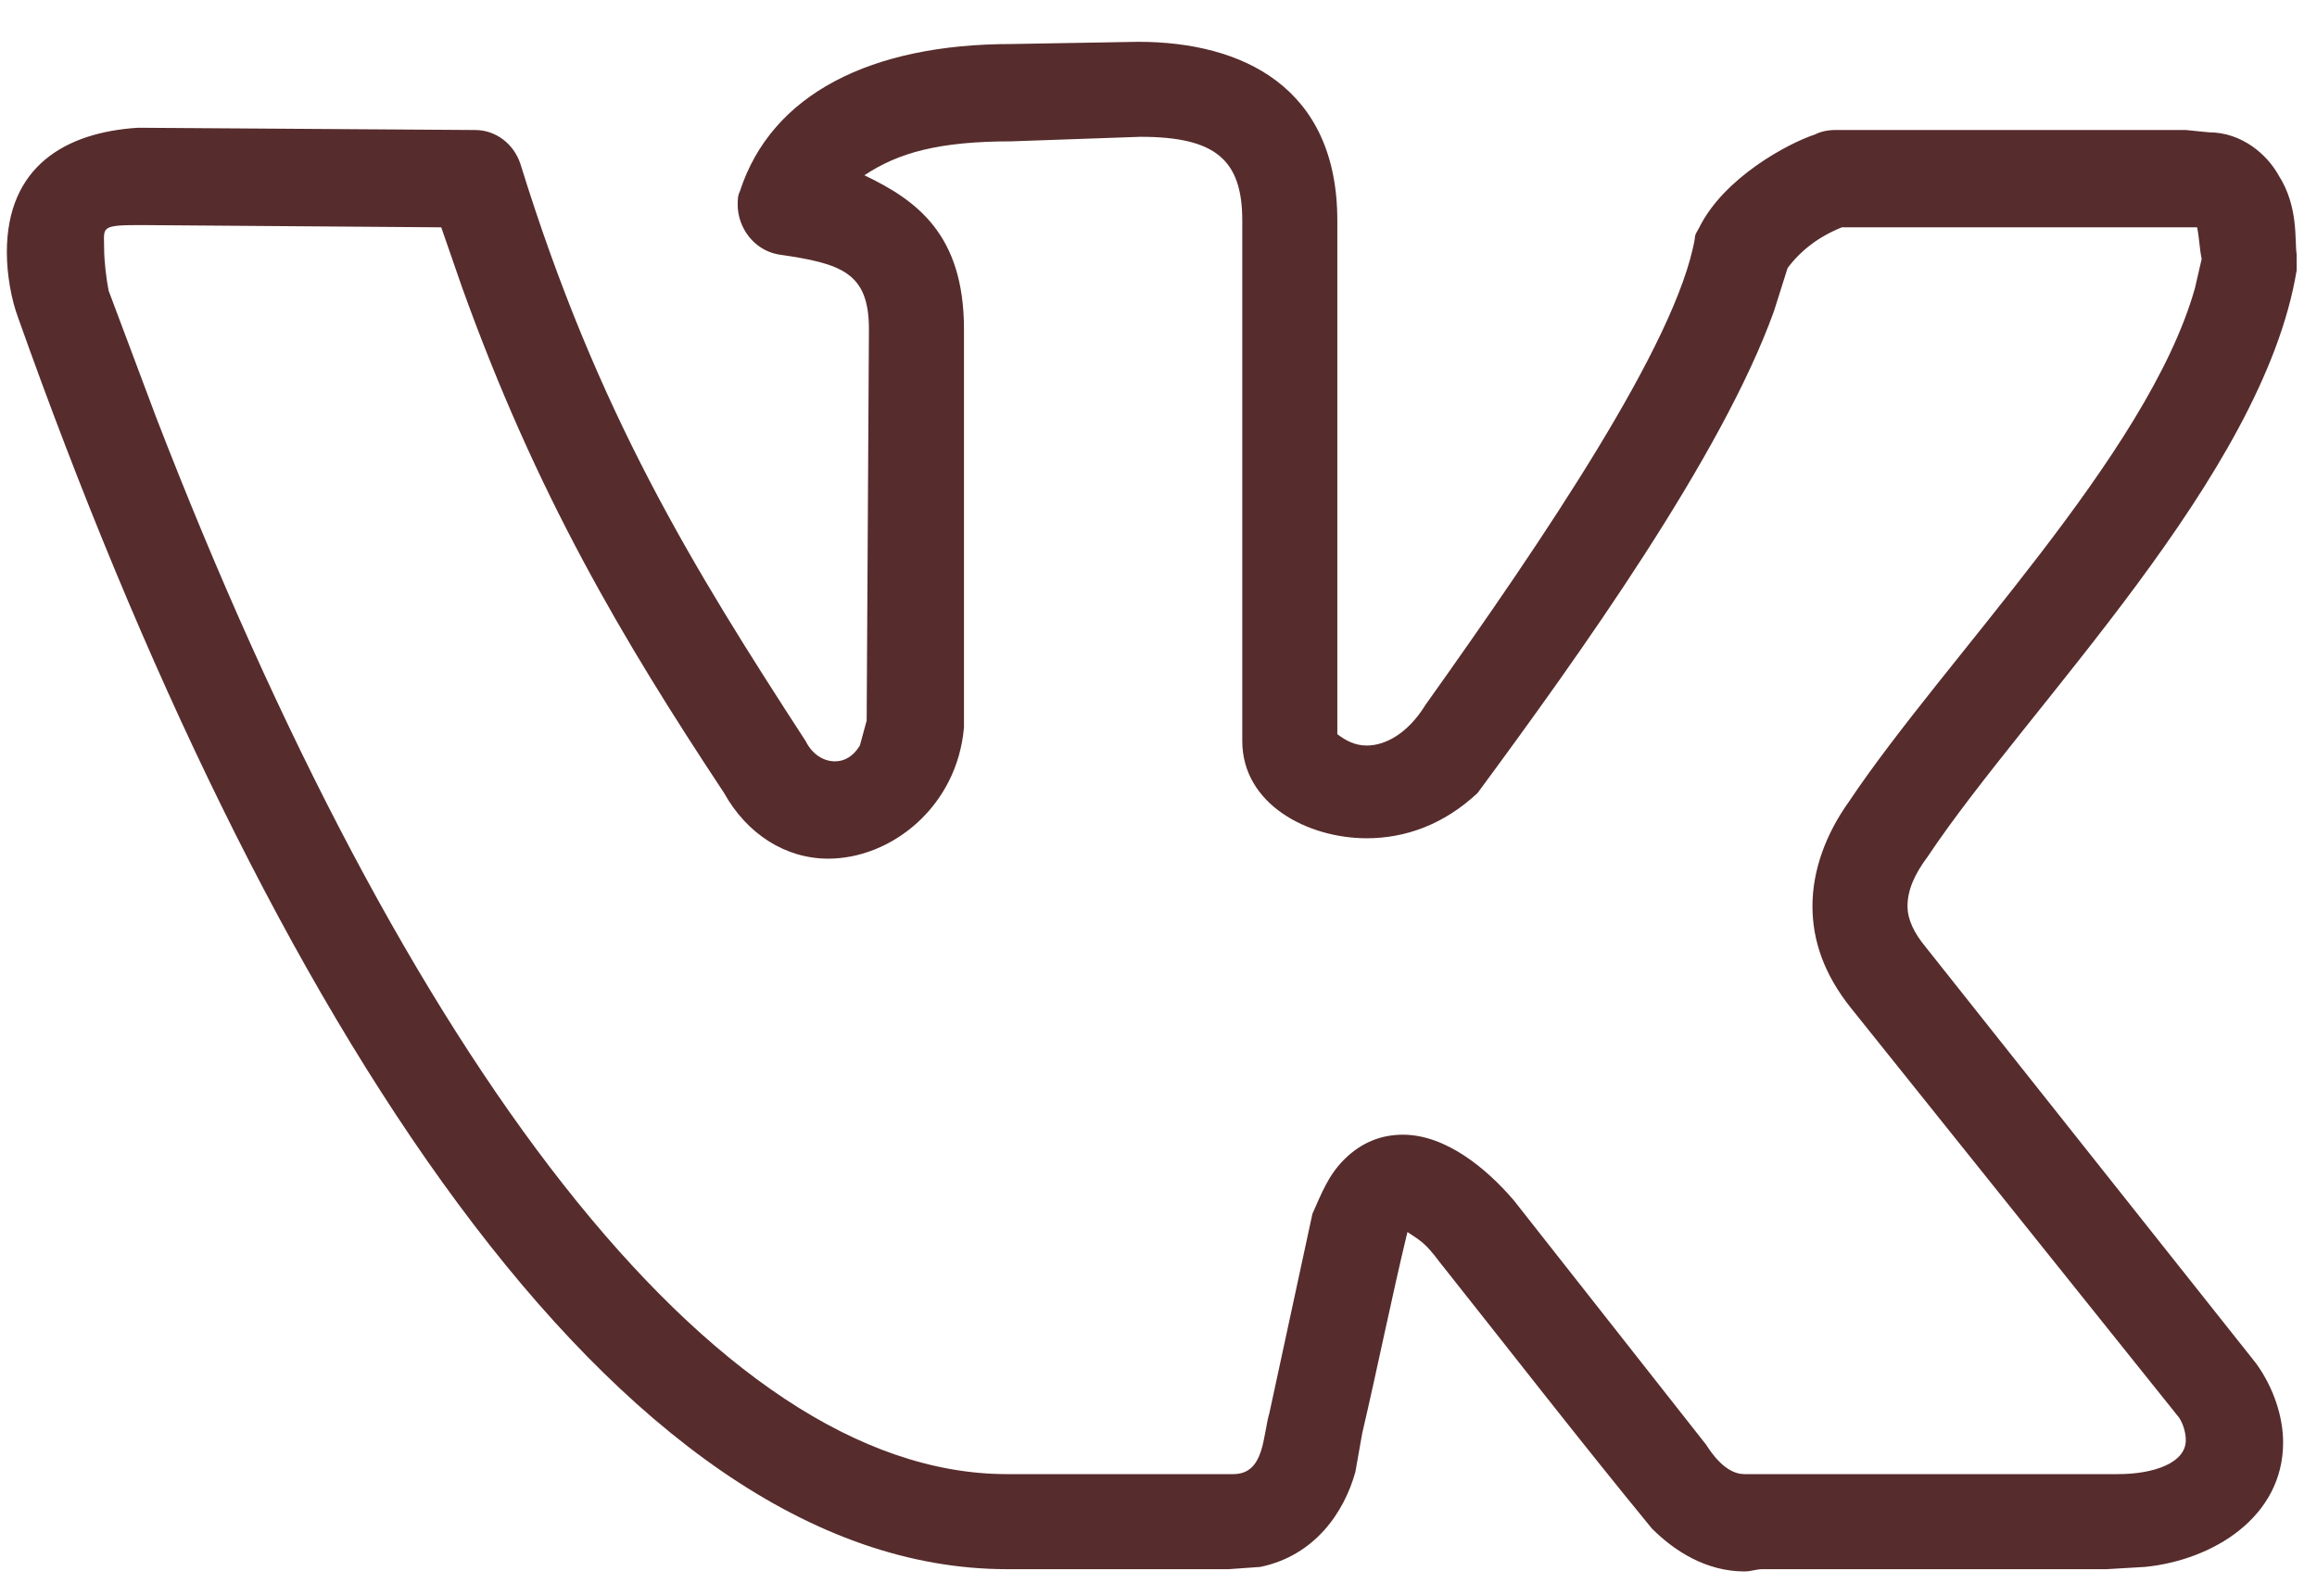 <?xml version="1.0" encoding="UTF-8"?> <svg xmlns="http://www.w3.org/2000/svg" width="45" height="31" viewBox="0 0 45 31" fill="none"><path d="M0.133 4.898C0.133 3.229 1.275 2.569 2.682 2.481L9.229 2.525C9.625 2.525 9.977 2.789 10.108 3.185C11.602 8.019 13.448 11.007 15.646 14.391C15.777 14.654 15.997 14.786 16.217 14.786C16.393 14.786 16.568 14.698 16.7 14.479L16.832 13.995L16.876 6.393C16.876 5.294 16.349 5.118 15.118 4.942C14.635 4.854 14.327 4.415 14.327 3.976C14.327 3.888 14.327 3.8 14.371 3.712C14.986 1.822 16.92 0.855 19.645 0.855L22.105 0.812C24.127 0.812 25.973 1.69 25.973 4.283V14.259C26.148 14.391 26.324 14.479 26.544 14.479C26.895 14.479 27.335 14.259 27.686 13.688C29.972 10.479 32.565 6.656 32.916 4.635C32.916 4.547 32.96 4.503 33.004 4.415C33.487 3.448 34.718 2.789 35.245 2.613C35.333 2.569 35.465 2.525 35.641 2.525H42.452L42.892 2.569C43.551 2.569 44.034 3.009 44.254 3.404C44.649 4.02 44.562 4.679 44.605 4.942V5.25C43.946 9.249 39.376 13.731 37.442 16.632C37.179 16.983 37.047 17.291 37.047 17.599C37.047 17.862 37.179 18.126 37.398 18.39L43.815 26.476C44.166 26.959 44.342 27.53 44.342 28.014C44.342 29.464 42.98 30.299 41.661 30.431L40.914 30.475H34.234C34.102 30.475 34.015 30.519 33.883 30.519C33.136 30.519 32.52 30.123 32.081 29.684C30.675 27.97 29.312 26.212 27.95 24.498C27.686 24.146 27.599 24.102 27.335 23.927C27.027 25.201 26.764 26.52 26.456 27.838L26.324 28.585C26.105 29.376 25.533 30.211 24.479 30.431L23.863 30.475H19.557C11.954 30.475 5.143 19.664 0.353 6.173C0.221 5.821 0.133 5.338 0.133 4.898ZM26.544 16.28C25.401 16.28 24.127 15.621 24.127 14.391V4.283C24.127 3.097 23.6 2.657 22.149 2.657L19.645 2.745C18.238 2.745 17.447 2.965 16.788 3.404C17.799 3.888 18.722 4.547 18.722 6.393V14.127C18.59 15.665 17.315 16.676 16.085 16.676C15.25 16.676 14.503 16.192 14.063 15.401C12.086 12.413 10.416 9.601 8.966 5.558L8.57 4.415L2.726 4.371C1.935 4.371 2.022 4.415 2.022 4.811C2.022 5.074 2.066 5.426 2.11 5.646L3.033 8.106C7.823 20.499 13.844 28.629 19.557 28.629H23.951C24.566 28.629 24.523 27.882 24.654 27.442L25.489 23.575C25.665 23.18 25.797 22.828 26.105 22.52C26.456 22.169 26.852 22.037 27.247 22.037C28.082 22.037 28.873 22.696 29.4 23.311L33.136 28.058C33.443 28.541 33.707 28.629 33.883 28.629H41.134C41.837 28.629 42.452 28.409 42.452 27.97C42.452 27.838 42.408 27.662 42.32 27.53L35.948 19.576C35.421 18.917 35.201 18.258 35.201 17.599C35.201 16.895 35.465 16.192 35.904 15.577C37.75 12.809 41.705 8.854 42.628 5.602L42.76 5.03C42.716 4.811 42.716 4.635 42.672 4.415H35.773C35.333 4.591 34.981 4.854 34.718 5.206L34.454 6.041C33.443 8.854 30.675 12.721 28.697 15.401C28.038 16.017 27.291 16.28 26.544 16.28Z" fill="#572C2C"></path></svg> 
